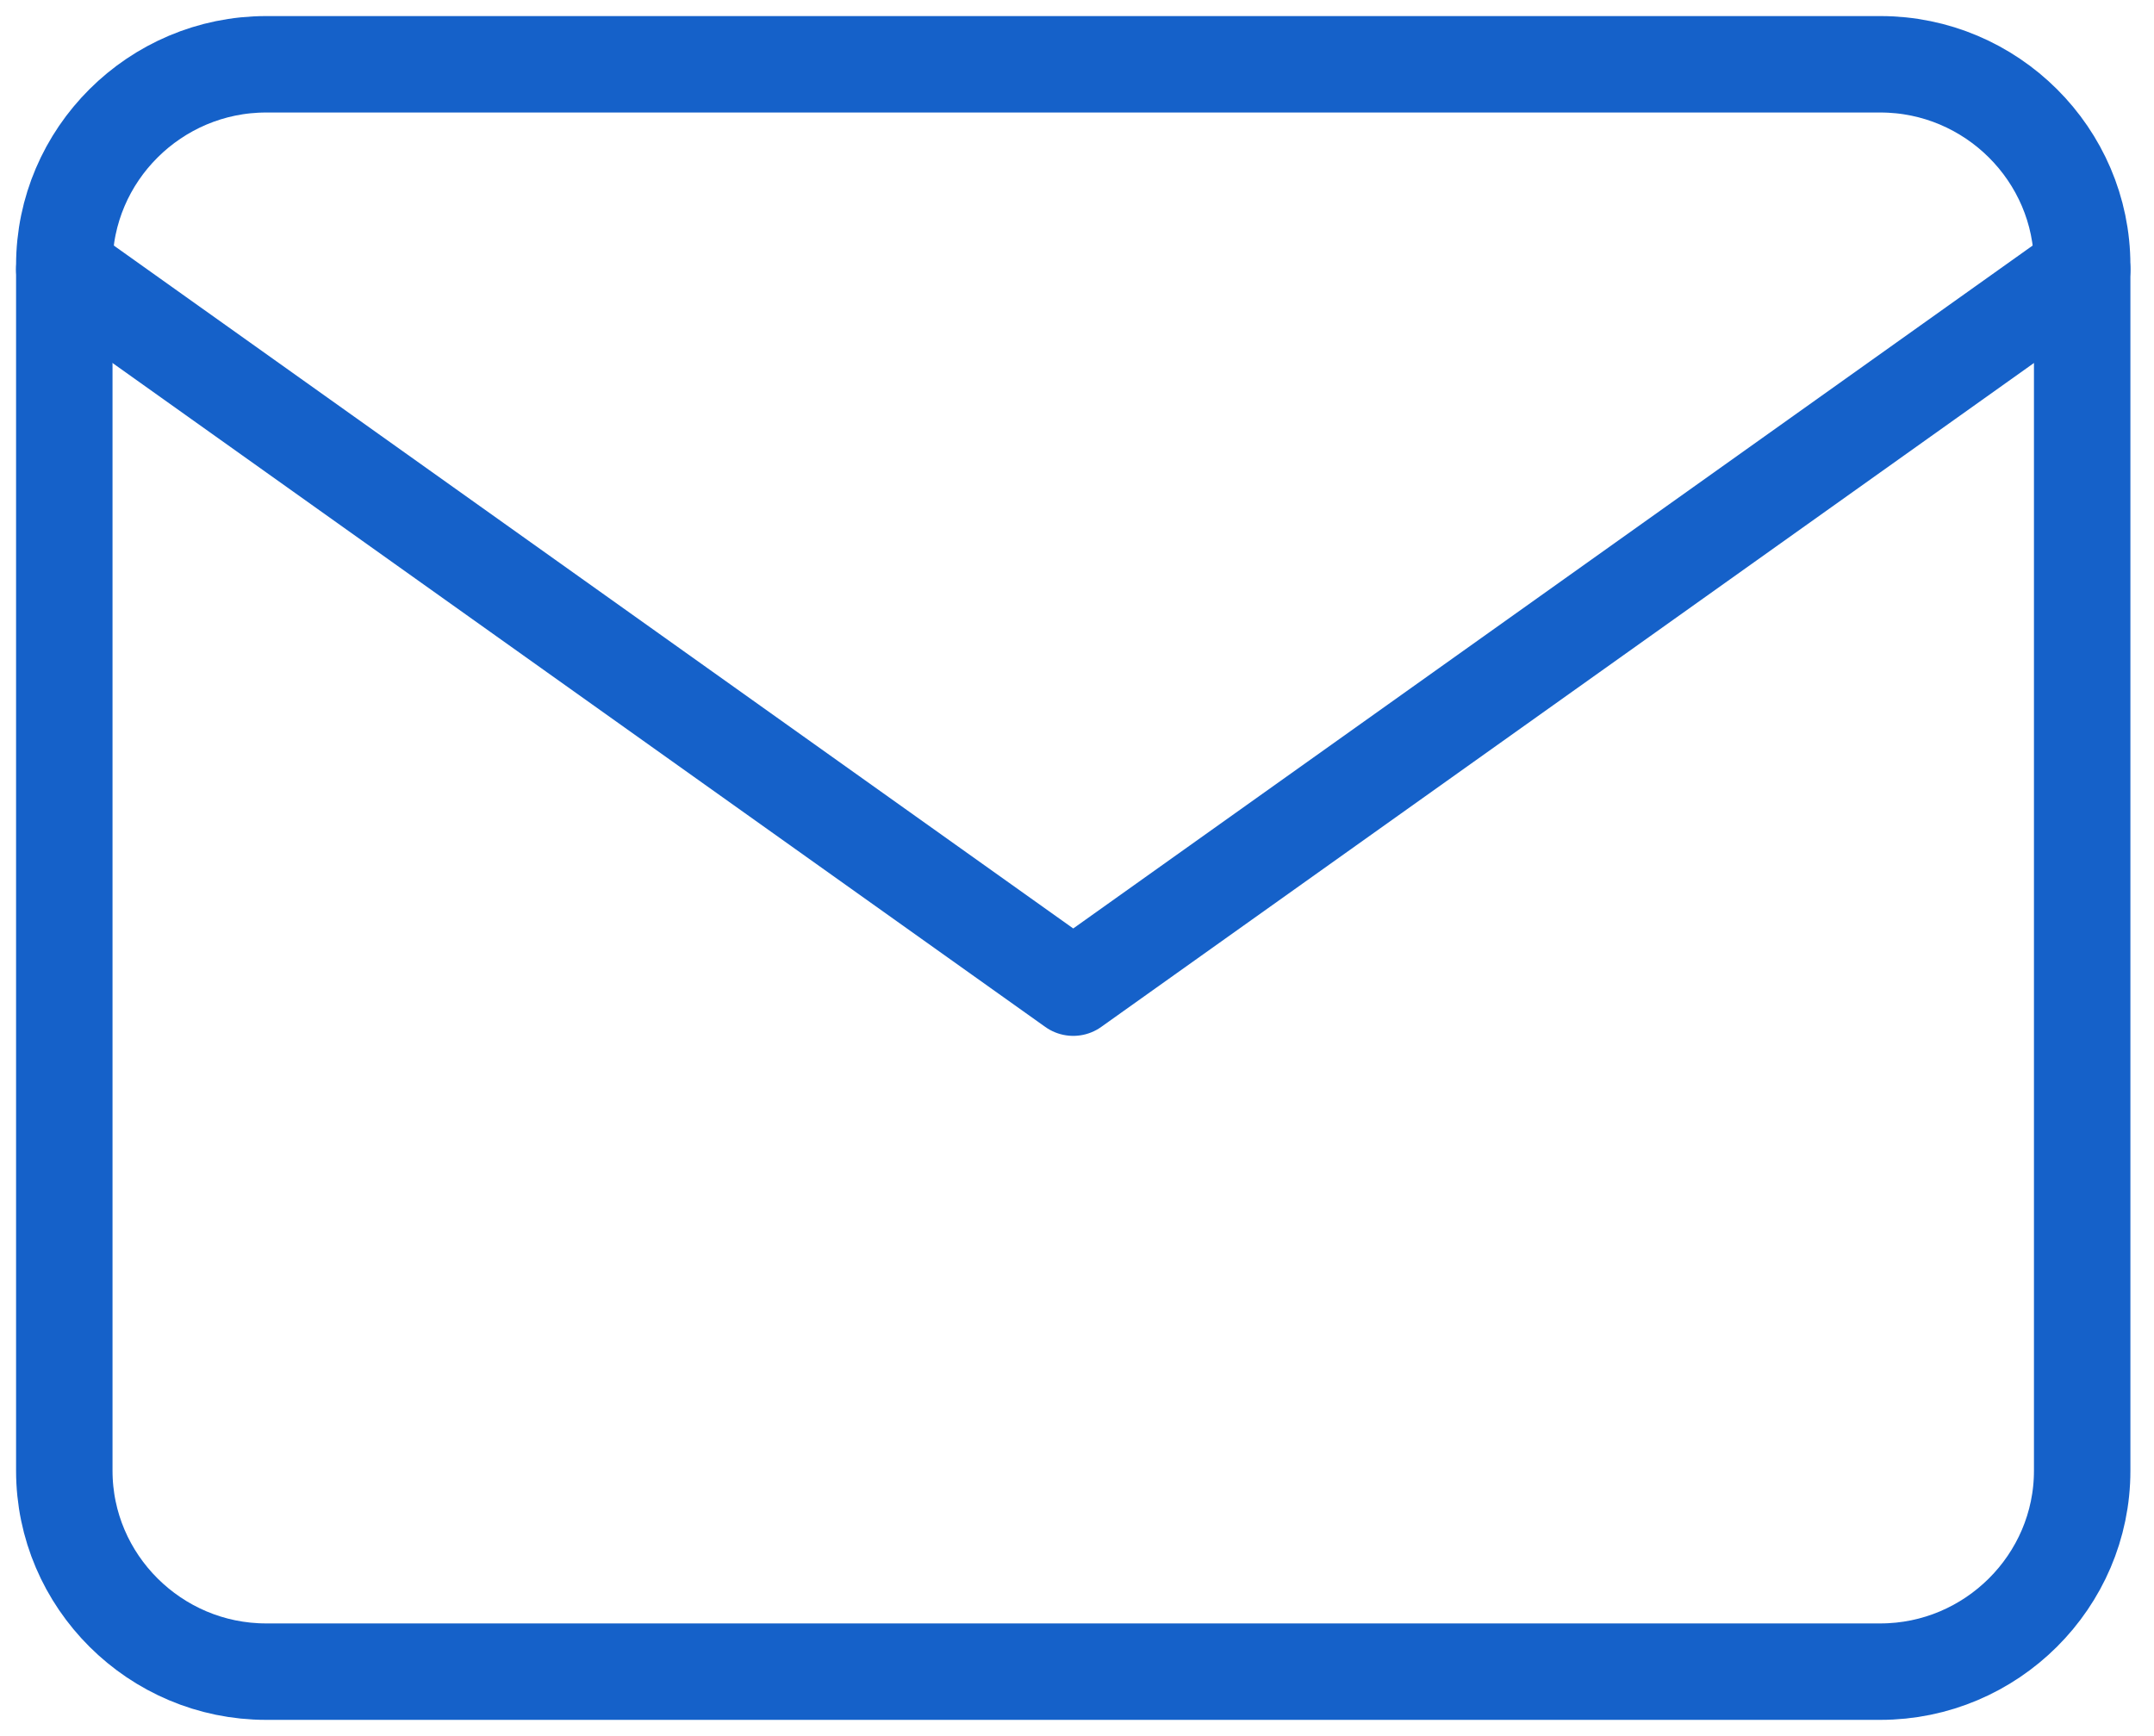 <svg width="67" height="54" viewBox="0 0 67 54" fill="none" xmlns="http://www.w3.org/2000/svg">
<path d="M8.277 2H58.489C61.941 2 64.766 4.812 64.766 8.25V45.75C64.766 49.188 61.941 52 58.489 52H8.277C4.824 52 2 49.188 2 45.75V8.25C2 4.812 4.824 2 8.277 2Z" stroke="#1561C9" stroke-width="3" stroke-linecap="round" stroke-linejoin="round"/>
<path d="M64.766 8.383L33.383 30.723L2 8.383" stroke="#1561C9" stroke-width="3" stroke-linecap="round" stroke-linejoin="round"/>
</svg>
